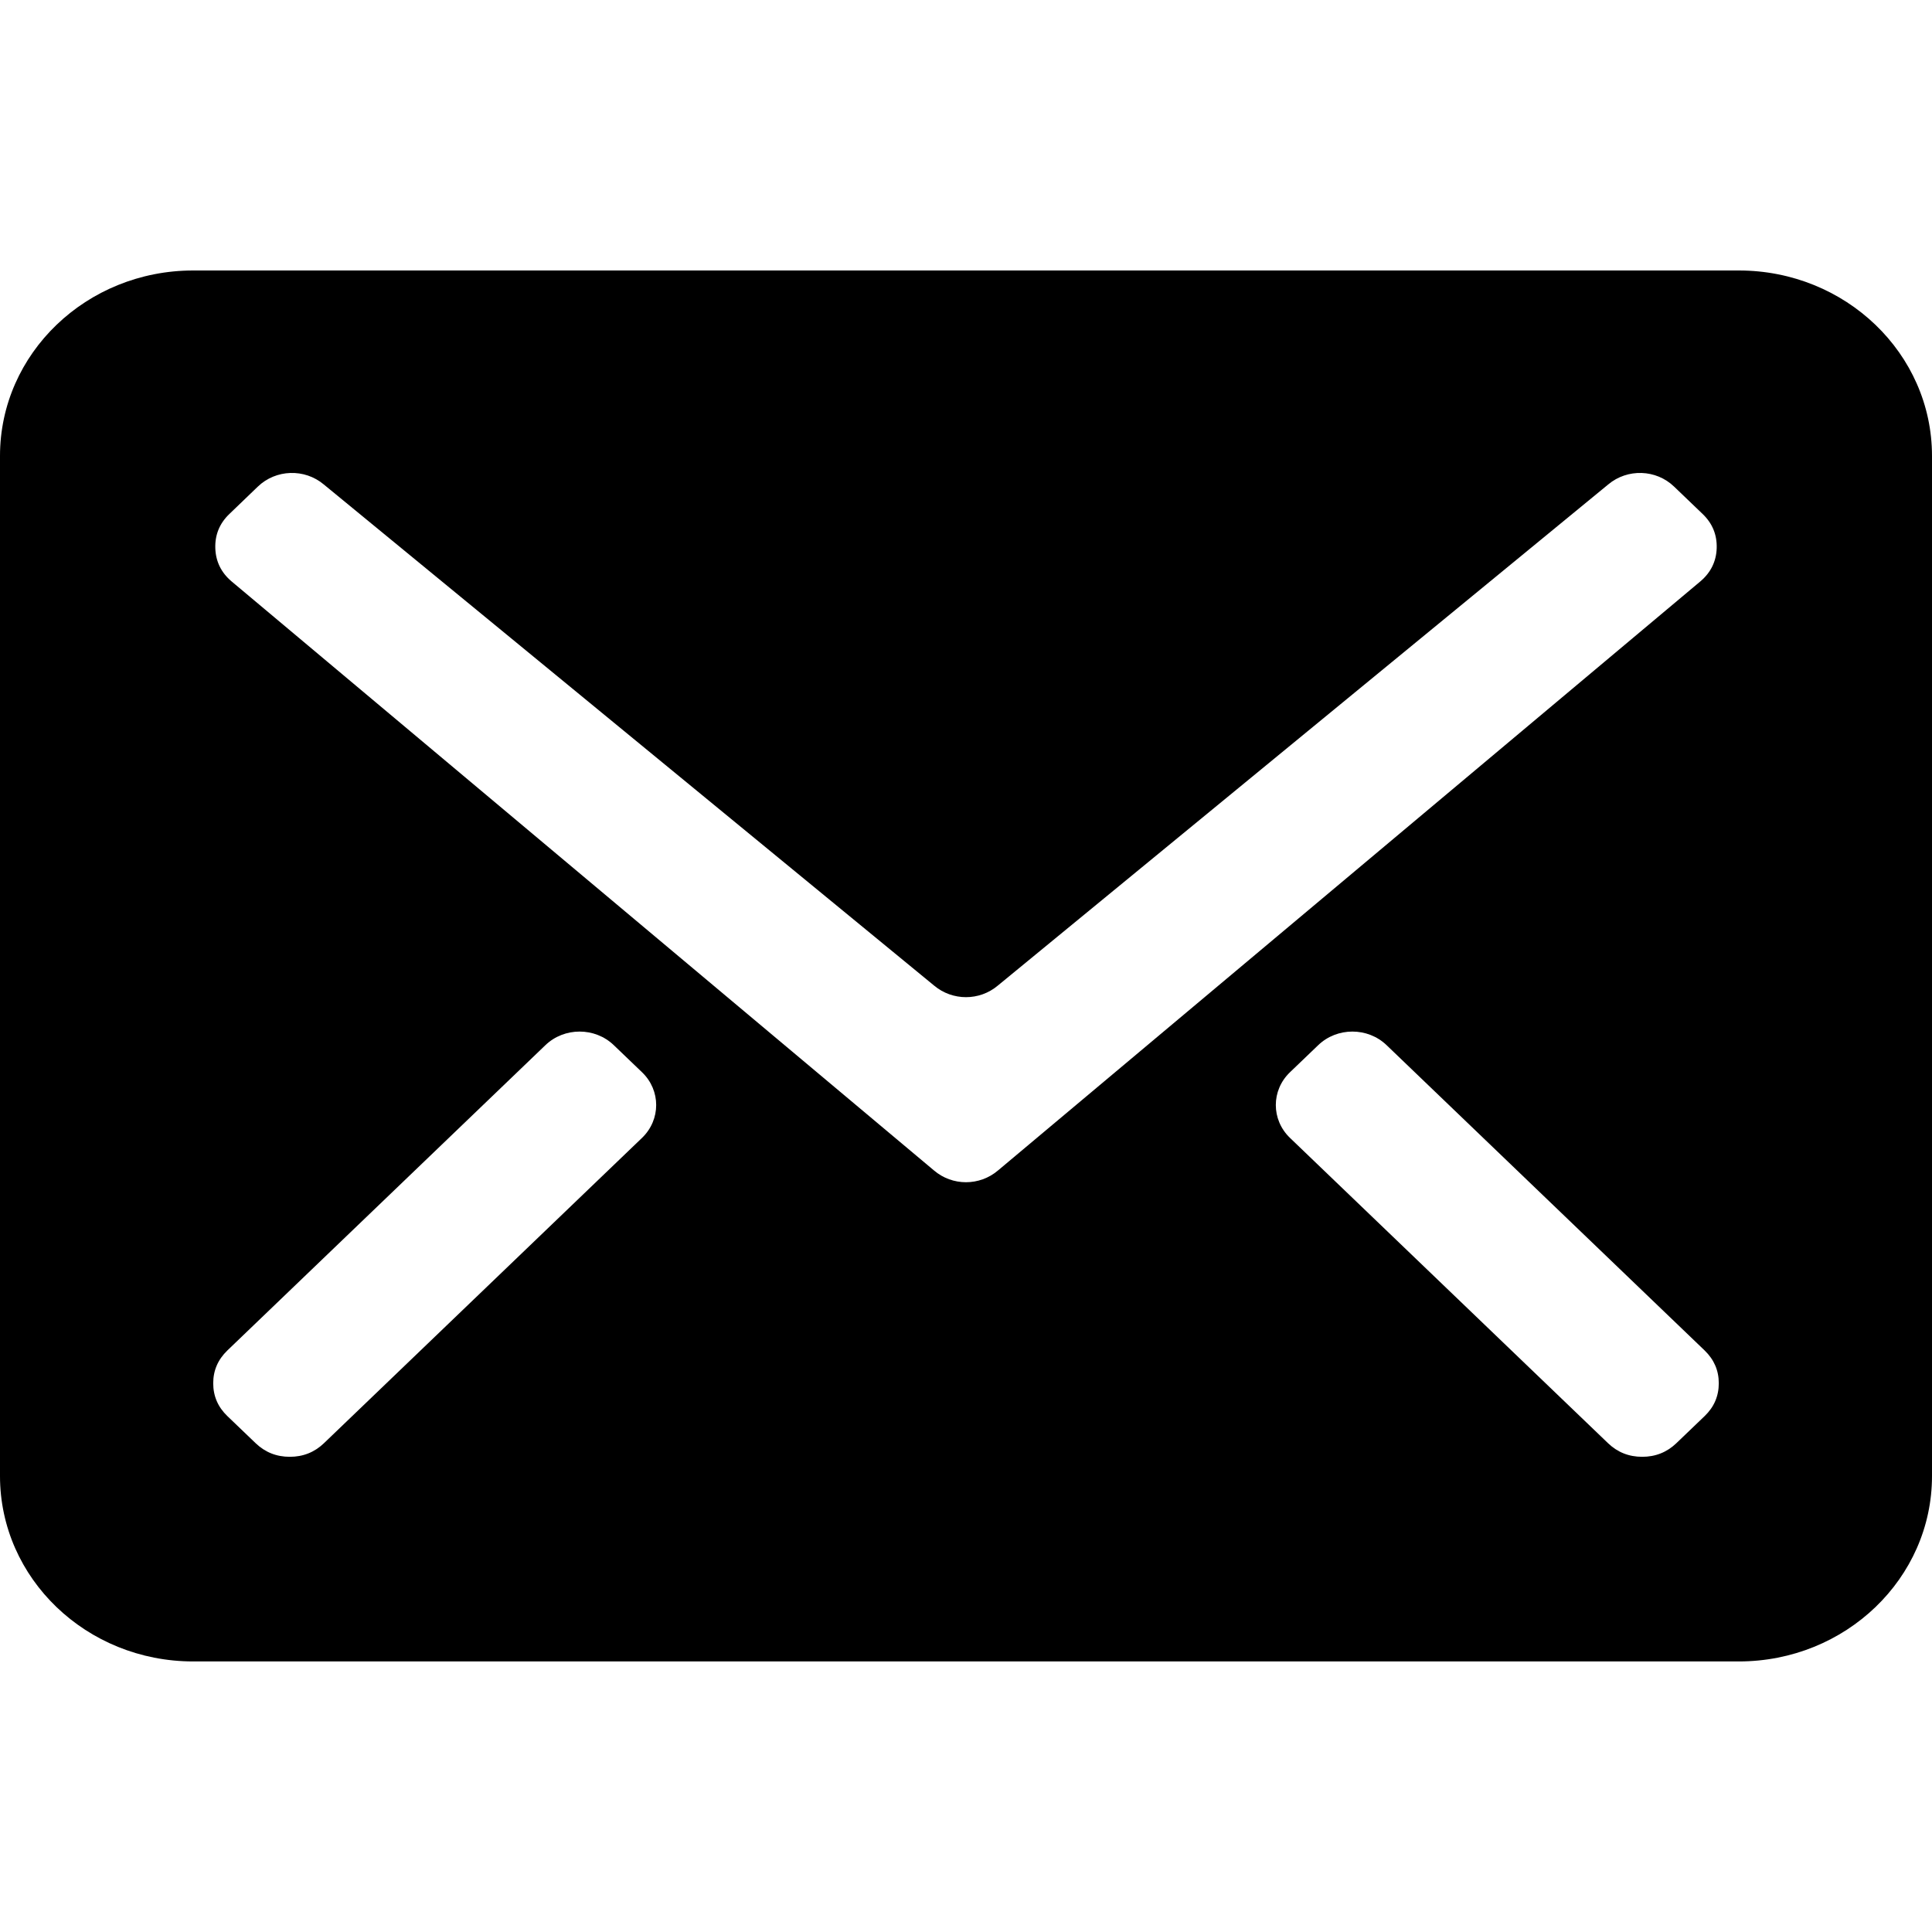 <?xml version="1.0" encoding="utf-8"?>
<svg xmlns="http://www.w3.org/2000/svg" xmlns:xlink="http://www.w3.org/1999/xlink" width="25px" height="25px" viewBox="0 -3.5 25 25">
  <path fill-rule="evenodd" fill="rgb(0, 0, 0)" d="M22.500,17.999 L2.500,17.999 C1.119,17.999 -0.000,16.925 -0.000,15.600 L-0.000,2.400 C-0.000,1.074 1.119,-0.000 2.500,-0.000 L22.500,-0.000 C23.881,-0.000 25.000,1.074 25.000,2.400 L25.000,15.600 C25.000,16.925 23.881,17.999 22.500,17.999 ZM2.942,14.824 L3.308,15.175 C3.430,15.292 3.577,15.351 3.750,15.351 C3.922,15.351 4.070,15.292 4.192,15.175 L8.308,11.224 C8.552,10.989 8.552,10.609 8.308,10.375 L7.942,10.024 C7.698,9.790 7.302,9.790 7.058,10.024 L2.942,13.975 C2.820,14.093 2.759,14.234 2.759,14.399 C2.759,14.565 2.820,14.707 2.942,14.824 ZM22.031,3.150 L21.663,2.797 C21.430,2.572 21.059,2.560 20.810,2.769 L12.911,9.254 C12.674,9.453 12.326,9.453 12.088,9.254 L4.190,2.769 C3.941,2.560 3.570,2.572 3.336,2.797 L2.969,3.150 C2.842,3.271 2.781,3.419 2.786,3.592 C2.791,3.763 2.861,3.908 2.995,4.022 L12.085,11.645 C12.323,11.849 12.676,11.849 12.915,11.645 L22.004,4.022 C22.138,3.908 22.209,3.763 22.214,3.592 C22.219,3.419 22.158,3.271 22.031,3.150 ZM22.058,13.975 L17.942,10.024 C17.698,9.790 17.302,9.790 17.058,10.024 L16.692,10.375 C16.448,10.609 16.448,10.989 16.692,11.224 L20.808,15.175 C20.930,15.292 21.077,15.351 21.250,15.351 C21.422,15.351 21.570,15.292 21.692,15.175 L22.058,14.824 C22.180,14.707 22.241,14.565 22.241,14.399 C22.241,14.234 22.180,14.093 22.058,13.975 Z"/>
</svg>
